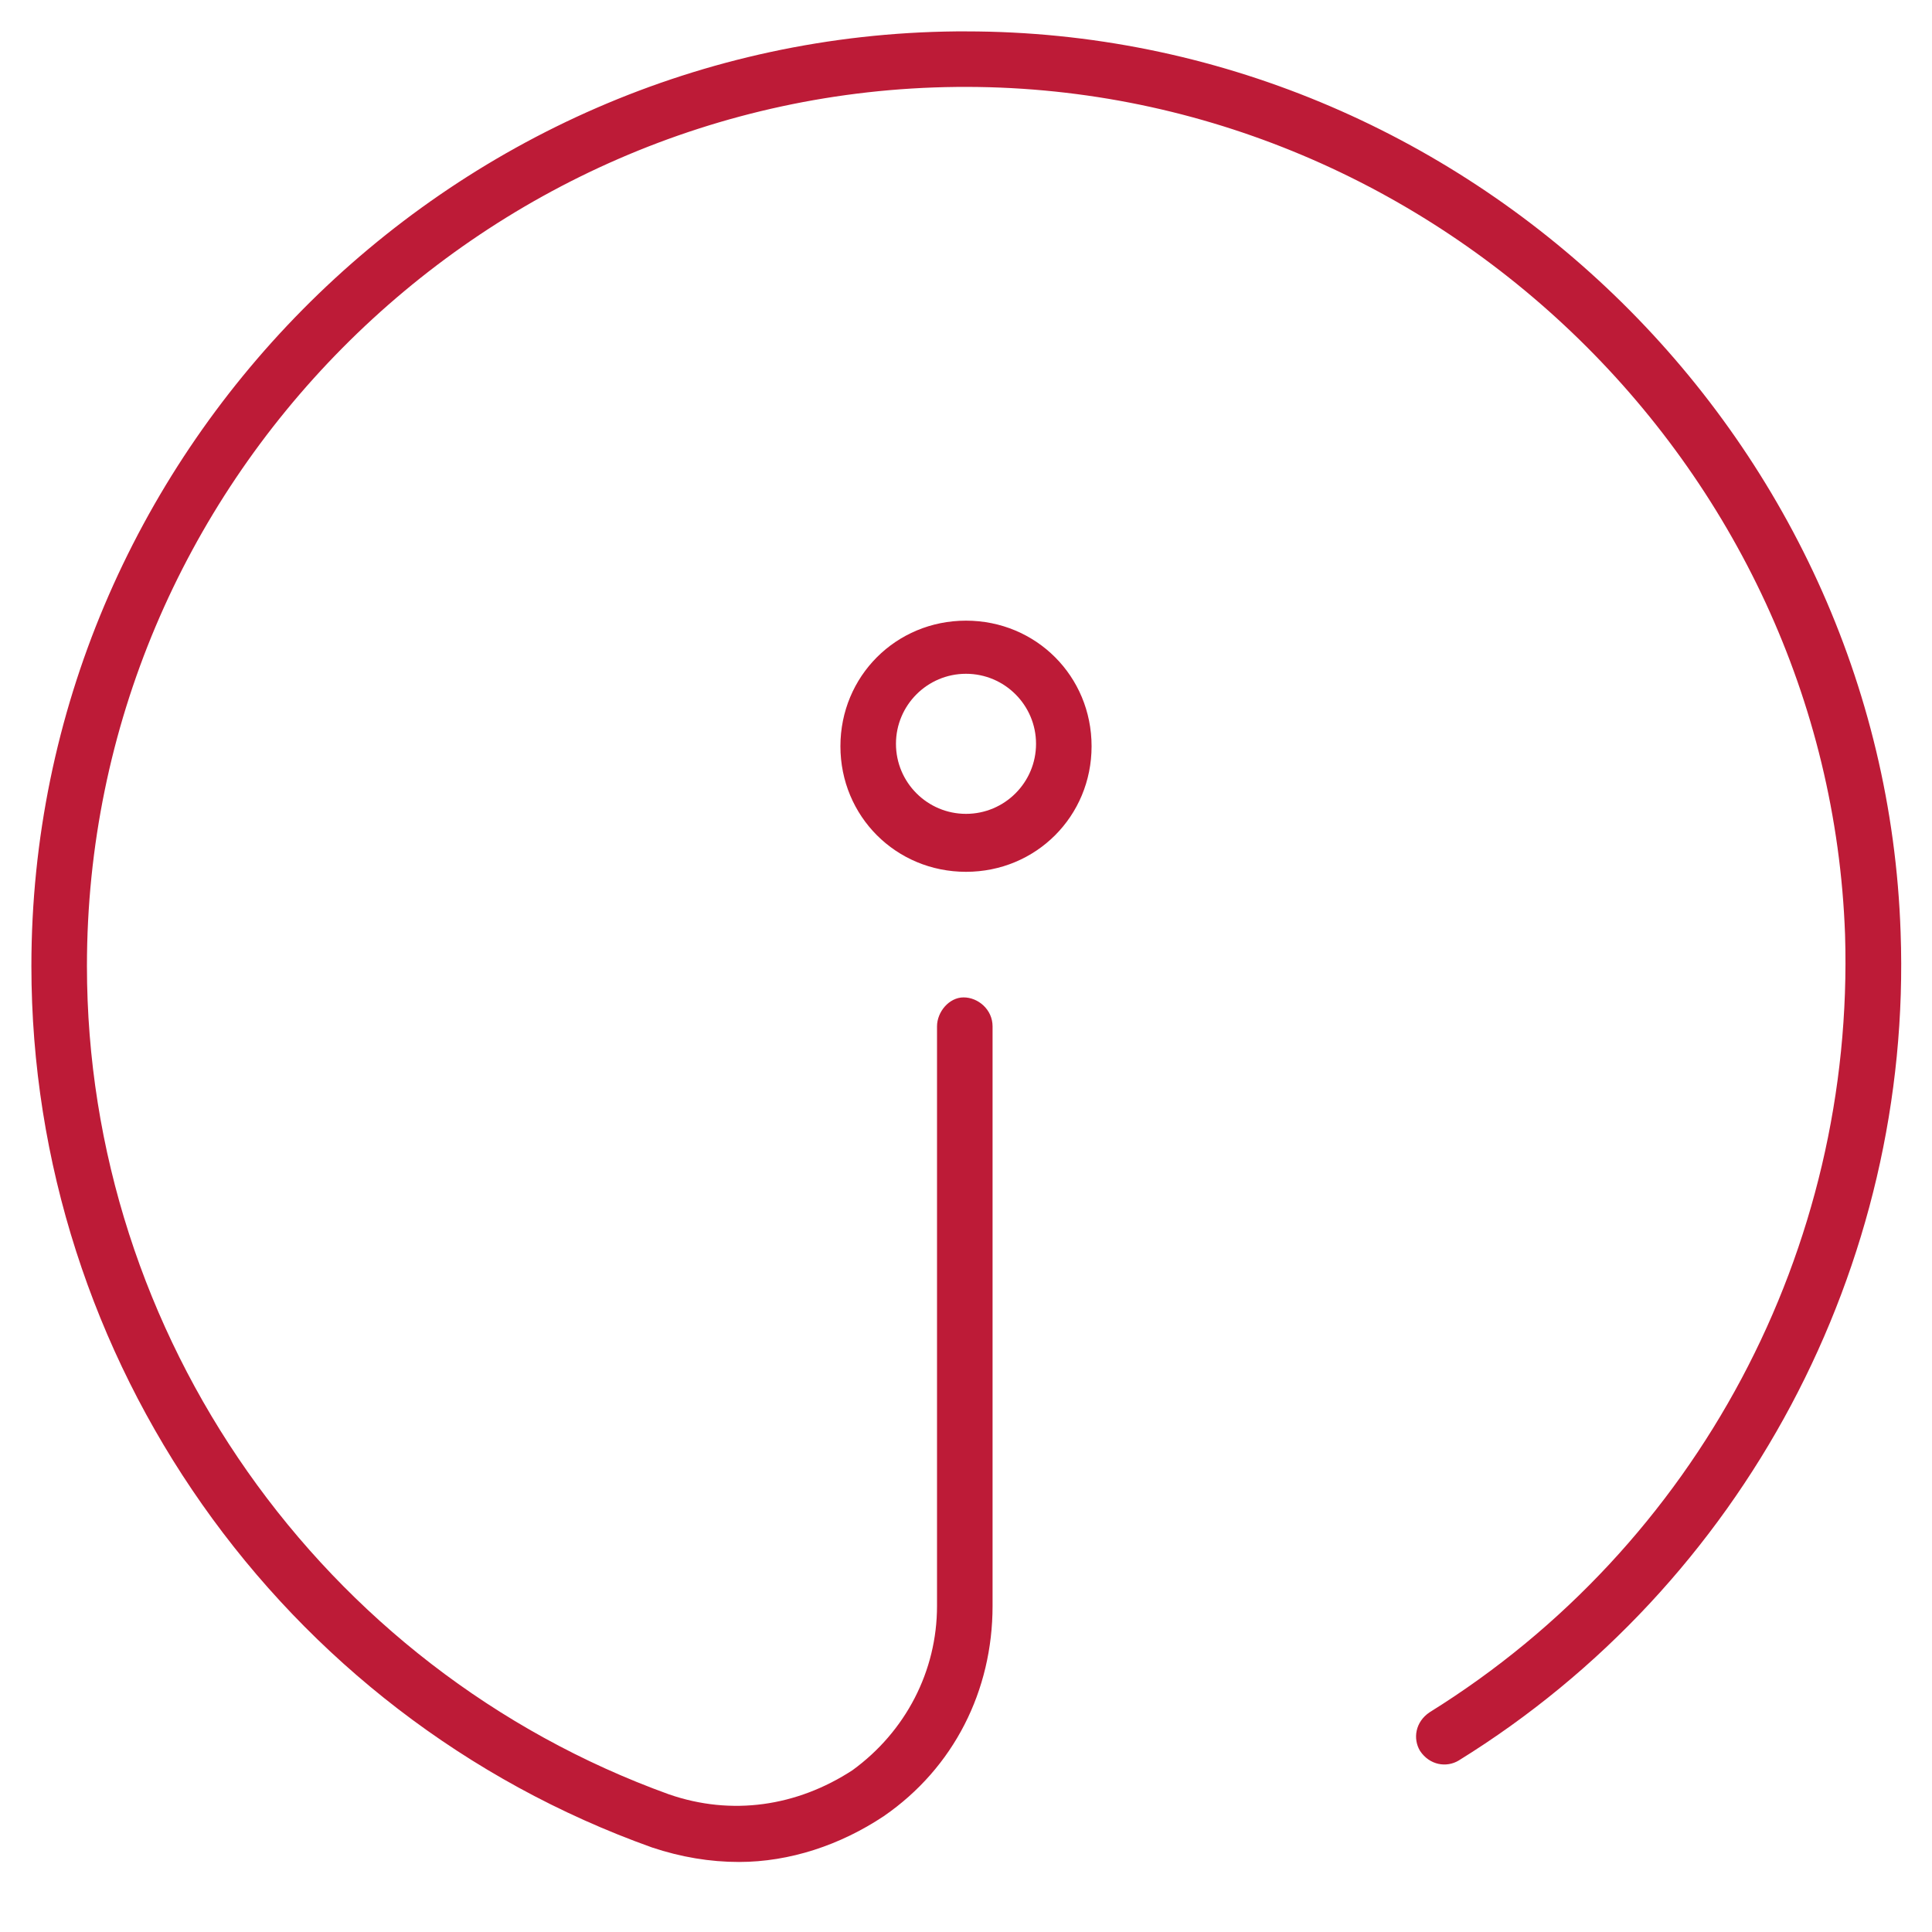 <?xml version="1.0" encoding="UTF-8"?>
<svg xmlns="http://www.w3.org/2000/svg" xmlns:xlink="http://www.w3.org/1999/xlink" version="1.1" x="0px" y="0px" viewBox="0 0 80 80" style="enable-background:new 0 0 80 80;" xml:space="preserve">
<style type="text/css">
	.st0{fill:#BD1B37;}
</style>
<g id="Layer_2">
	<g>
		<g>
			<path class="st0" d="M30.6,77.1c-1.2,0-2.4-0.2-3.6-0.6C11.6,71,1.3,56.3,1.3,40c0-21.1,17.2-38.5,38.3-38.7c0.1,0,0.3,0,0.4,0     c20.7,0,38,16.7,38.7,37.3c0.5,13.8-6.5,27-18.3,34.3c-0.5,0.3-1.2,0.2-1.6-0.4c-0.3-0.5-0.2-1.2,0.4-1.6     c11.1-6.9,17.6-19.2,17.2-32.2C75.7,19.2,59.2,3.4,39.6,3.6C19.8,3.8,3.6,20.1,3.6,40c0,15.3,9.7,29.1,24.1,34.3     c2.6,0.9,5.3,0.5,7.6-1c2.2-1.6,3.5-4.1,3.5-6.8l0-24c0-0.6,0.5-1.2,1.1-1.2l0,0c0.6,0,1.2,0.5,1.2,1.2l0,24     c0,3.5-1.6,6.7-4.5,8.7C34.8,76.4,32.7,77.1,30.6,77.1z"></path>
		</g>
	</g>
	<g>
		<path class="st0" d="M40,36.1c-2.9,0-5.2-2.3-5.2-5.2s2.3-5.2,5.2-5.2c2.9,0,5.2,2.3,5.2,5.2S42.9,36.1,40,36.1z M40,27.9    c-1.6,0-2.9,1.3-2.9,2.9c0,1.6,1.3,2.9,2.9,2.9c1.6,0,2.9-1.3,2.9-2.9C42.9,29.2,41.6,27.9,40,27.9z"></path>
	</g>
</g>
<g id="Layer_1">
</g>
</svg>
